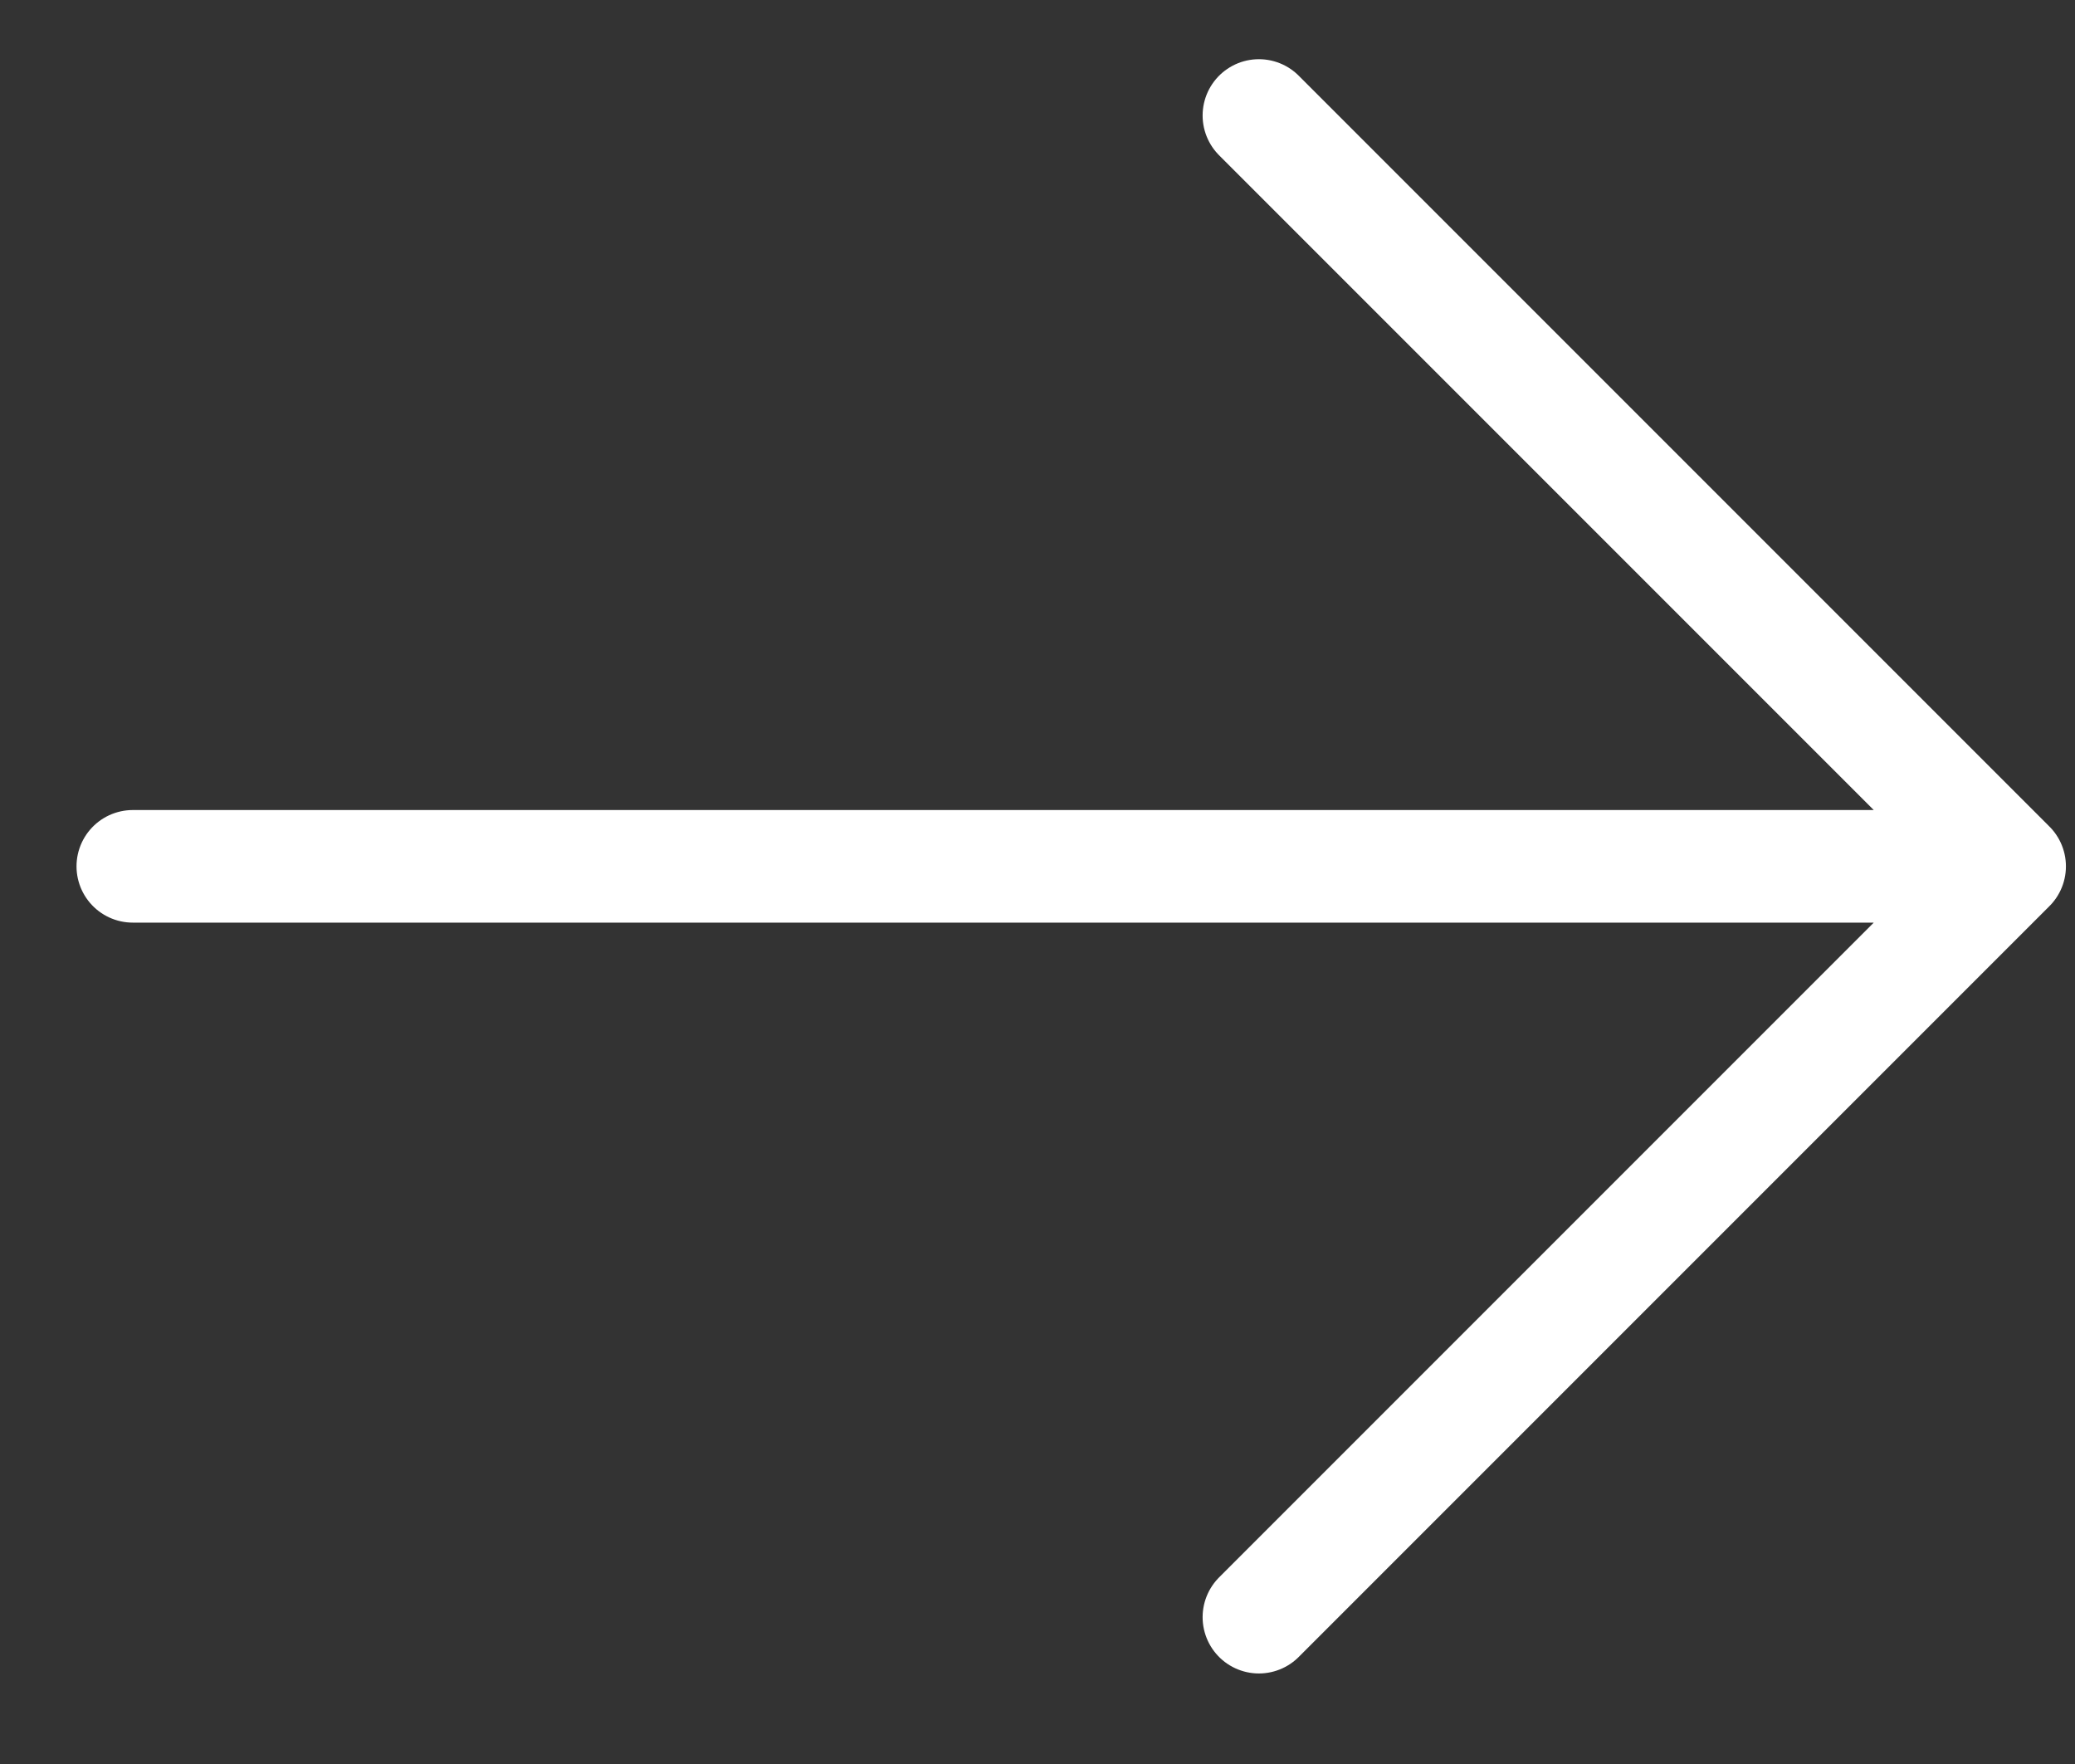<?xml version="1.0" encoding="UTF-8"?> <svg xmlns="http://www.w3.org/2000/svg" width="20" height="17" viewBox="0 0 20 17" fill="none"><rect x="0" y="0" width="20" height="17" fill="#333333" stroke="none"/><path d="M1.28 8.349H19.37M19.37 8.349L12.134 15.585M19.37 8.349L12.134 1.113" stroke="white" stroke-width="1.085" stroke-linecap="round" stroke-linejoin="round"></path></svg> 